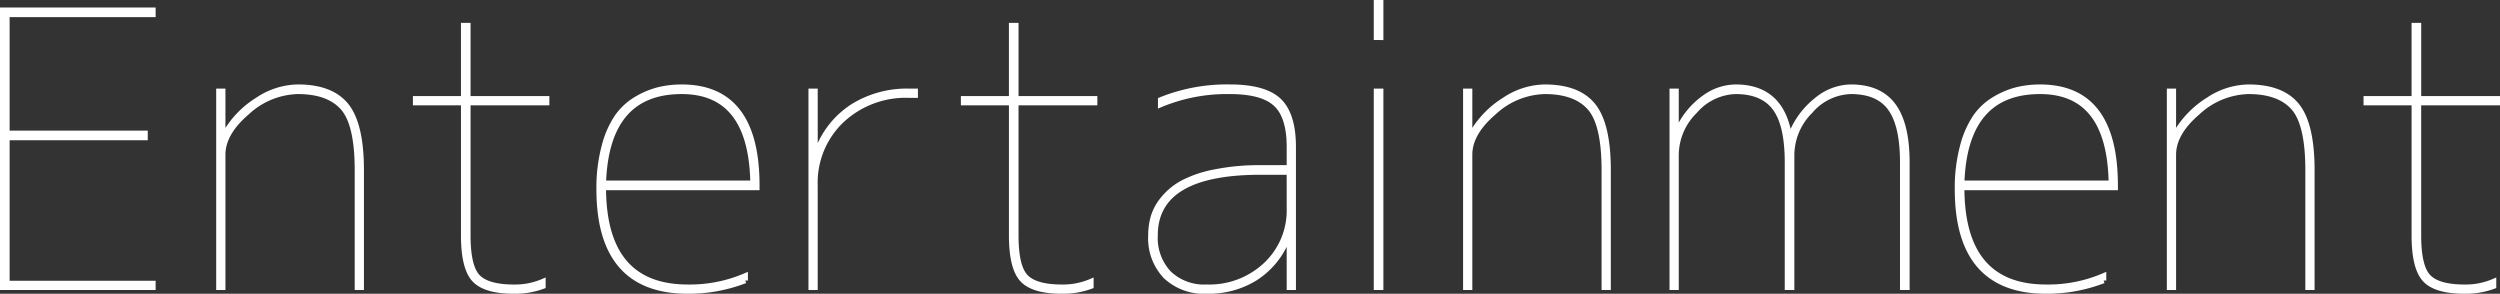 <svg xmlns="http://www.w3.org/2000/svg" viewBox="0 0 455.316 53.5"><rect x="0" y="0" width="455.316" height="53.5" fill="#333333" stroke="none"/><defs><style>.cls-1{fill:#fff;stroke:#fff;stroke-miterlimit:10;}</style></defs><g id="レイヤー_2" data-name="レイヤー 2"><g id="レイヤー_1-2" data-name="レイヤー 1"><path class="cls-1" d="M7.951,33.039V59.631H34.543v.683H7.2V9.865H34.543v.752H7.951v21.67H33.107v.752Z" transform="translate(-6.699 -7.998)"/><path class="cls-1" d="M47.258,31.945h.683A17.407,17.407,0,0,1,53.649,26.2a13.5,13.5,0,0,1,7.281-2.324q6.152,0,8.852,3.418t2.7,11.689V60.314H71.8V38.986q0-8.407-2.632-11.382T60.93,24.631A14.094,14.094,0,0,0,51.7,28.425q-4.444,3.793-4.443,7.759v24.13h-.684V24.631h.684Z" transform="translate(-6.699 -7.998)"/><path class="cls-1" d="M106.252,26.682H91.9v24.2q0,5.742,1.812,7.588t6.6,1.845a12.9,12.9,0,0,0,5.263-1.025v.82a14.661,14.661,0,0,1-5.263.889q-5.265,0-7.212-2.119t-1.948-8v-24.2H82.4V26h8.75V12.668H91.9V26h14.356Z" transform="translate(-6.699 -7.998)"/><path class="cls-1" d="M131.955,60.314a25.659,25.659,0,0,0,10.459-2.05v.82A28.6,28.6,0,0,1,131.955,61q-16.134,0-16.133-18.525a29.254,29.254,0,0,1,.957-7.862,17.1,17.1,0,0,1,2.393-5.4,11.319,11.319,0,0,1,3.486-3.179,15.076,15.076,0,0,1,4.033-1.675,17.77,17.77,0,0,1,4.17-.478q13.673,0,13.672,17.91v.342H116.574Q116.574,60.316,131.955,60.314ZM116.574,41.379H143.85q-.274-16.747-12.989-16.748Q117.121,24.631,116.574,41.379Z" transform="translate(-6.699 -7.998)"/><path class="cls-1" d="M155.129,34.885h.683A16.256,16.256,0,0,1,162.2,27.3a18.655,18.655,0,0,1,10.083-2.666h1.094v.683h-1.094a17.112,17.112,0,0,0-12.339,4.615,15.694,15.694,0,0,0-4.819,11.86V60.314h-.684V24.631h.684Z" transform="translate(-6.699 -7.998)"/><path class="cls-1" d="M206.057,26.682H191.7v24.2q0,5.742,1.812,7.588t6.6,1.845a12.912,12.912,0,0,0,5.264-1.025v.82a14.67,14.67,0,0,1-5.264.889q-5.264,0-7.212-2.119t-1.948-8v-24.2H182.2V26h8.75V12.668h.752V26h14.356Z" transform="translate(-6.699 -7.998)"/><path class="cls-1" d="M241.535,52.18h-.683a14.883,14.883,0,0,1-5.674,6.528A16.132,16.132,0,0,1,226.5,61a10.112,10.112,0,0,1-7.485-2.7,10.02,10.02,0,0,1-2.7-7.417,12.036,12.036,0,0,1,.478-3.452,9.5,9.5,0,0,1,1.812-3.247,11.931,11.931,0,0,1,3.452-2.837,20.926,20.926,0,0,1,5.81-1.983,40.665,40.665,0,0,1,8.408-.786h5.264V34.748q0-5.536-2.461-7.827t-8.408-2.29a31.444,31.444,0,0,0-12.578,2.392V26.2a32.243,32.243,0,0,1,12.578-2.324q6.357,0,8.955,2.495t2.6,8.374V60.314h-.684Zm0-12.852h-5.264q-19.209,0-19.209,11.553a9.4,9.4,0,0,0,2.5,6.9,9.3,9.3,0,0,0,6.938,2.529,14.994,14.994,0,0,0,10.767-4.067,13.6,13.6,0,0,0,4.272-10.288Z" transform="translate(-6.699 -7.998)"/><path class="cls-1" d="M257.4,14.787V8.5h.751v6.289Zm0,45.527V24.631h.751V60.314Z" transform="translate(-6.699 -7.998)"/><path class="cls-1" d="M274.348,31.945h.683a17.4,17.4,0,0,1,5.708-5.742,13.5,13.5,0,0,1,7.281-2.324q6.151,0,8.852,3.418t2.7,11.689V60.314h-.683V38.986q0-8.407-2.632-11.382t-8.237-2.973a14.094,14.094,0,0,0-9.229,3.794q-4.445,3.793-4.443,7.759v24.13h-.684V24.631h.684Z" transform="translate(-6.699 -7.998)"/><path class="cls-1" d="M311.945,31.057h.684a14.378,14.378,0,0,1,4.477-5.23,9.8,9.8,0,0,1,5.708-1.948q8,0,9.639,8.271h.615a14.973,14.973,0,0,1,4.546-5.947,9.93,9.93,0,0,1,6.187-2.324q5.195,0,7.69,3.35t2.5,10.322V60.314h-.752V37.551q0-6.7-2.221-9.81t-7.212-3.11a10.067,10.067,0,0,0-7.417,3.589A11.356,11.356,0,0,0,333,36.184v24.13h-.752V37.551q0-6.836-2.256-9.878t-7.178-3.042a10.174,10.174,0,0,0-7.451,3.589,11.3,11.3,0,0,0-3.418,7.964v24.13h-.683V24.631h.683Z" transform="translate(-6.699 -7.998)"/><path class="cls-1" d="M379.348,60.314a25.659,25.659,0,0,0,10.459-2.05v.82A28.605,28.605,0,0,1,379.348,61q-16.134,0-16.133-18.525a29.214,29.214,0,0,1,.957-7.862,17.1,17.1,0,0,1,2.392-5.4,11.323,11.323,0,0,1,3.487-3.179,15.076,15.076,0,0,1,4.033-1.675,17.763,17.763,0,0,1,4.17-.478q13.671,0,13.672,17.91v.342H363.967Q363.967,60.316,379.348,60.314ZM363.967,41.379h27.275q-.273-16.747-12.988-16.748Q364.514,24.631,363.967,41.379Z" transform="translate(-6.699 -7.998)"/><path class="cls-1" d="M402.521,31.945h.684a17.4,17.4,0,0,1,5.708-5.742,13.5,13.5,0,0,1,7.28-2.324q6.153,0,8.853,3.418t2.7,11.689V60.314h-.684V38.986q0-8.407-2.631-11.382t-8.238-2.973a14.094,14.094,0,0,0-9.228,3.794q-4.444,3.793-4.444,7.759v24.13h-.683V24.631h.683Z" transform="translate(-6.699 -7.998)"/><path class="cls-1" d="M461.516,26.682H447.16v24.2q0,5.742,1.812,7.588t6.6,1.845a12.912,12.912,0,0,0,5.264-1.025v.82a14.67,14.67,0,0,1-5.264.889q-5.263,0-7.212-2.119t-1.948-8v-24.2h-8.75V26h8.75V12.668h.752V26h14.356Z" transform="translate(-6.699 -7.998)"/></g></g></svg>